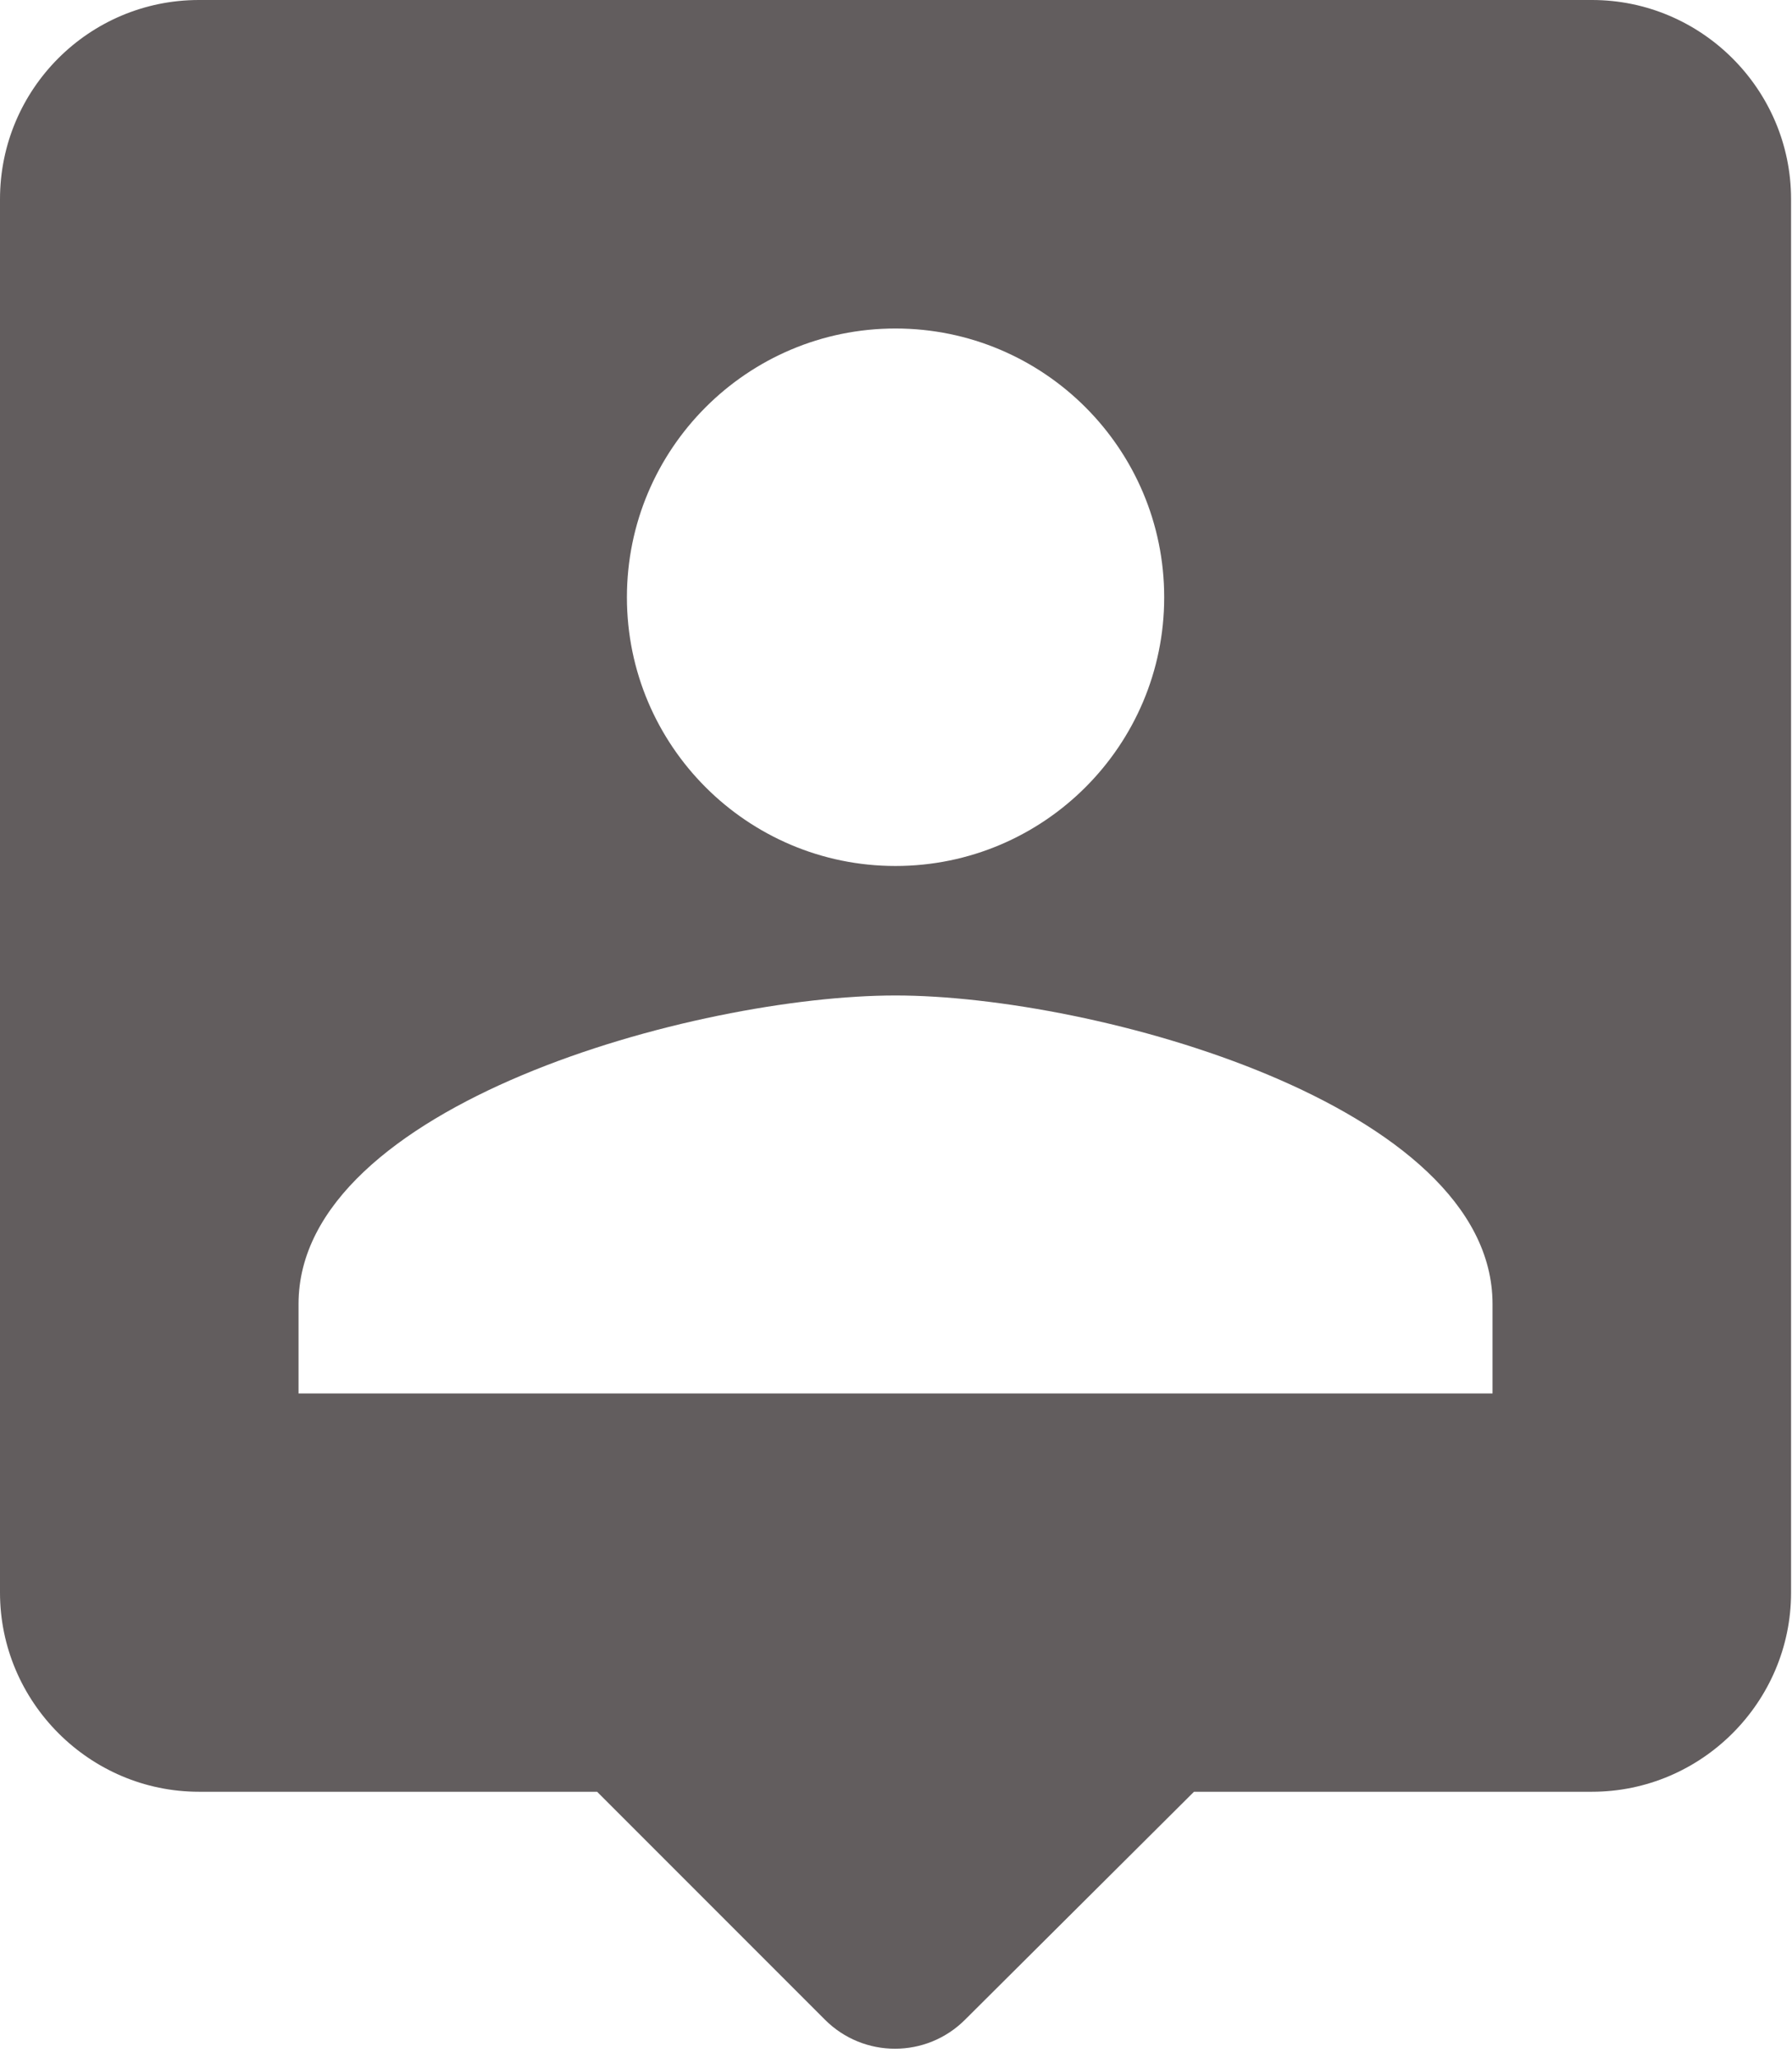 <?xml version="1.0" encoding="UTF-8" standalone="no"?><svg xmlns="http://www.w3.org/2000/svg" xmlns:xlink="http://www.w3.org/1999/xlink" fill="#000000" height="44.2" preserveAspectRatio="xMidYMid meet" version="1" viewBox="0.0 0.0 38.5 44.2" width="38.5" zoomAndPan="magnify"><g id="change1_1"><path d="M 32.066 29.926 L 6.414 29.926 L 6.414 28.004 C 6.414 23.727 14.965 21.379 19.238 21.379 C 23.516 21.379 32.066 23.727 32.066 28.004 Z M 19.238 7.055 C 22.426 7.055 25.012 9.641 25.012 12.828 C 25.012 16.012 22.426 18.598 19.238 18.598 C 16.055 18.598 13.469 16.012 13.469 12.828 C 13.469 9.641 16.055 7.055 19.238 7.055 Z M 34.203 0 L 4.273 0 C 1.914 0 0 1.914 0 4.277 L 0 34.203 C 0 36.555 1.926 38.48 4.273 38.48 L 12.828 38.48 L 17.723 43.375 C 18.555 44.207 19.902 44.207 20.734 43.375 L 25.652 38.48 L 34.203 38.48 C 36.555 38.48 38.48 36.555 38.48 34.203 L 38.48 4.277 C 38.48 1.922 36.555 0 34.203 0" fill="#625d5e"/></g></svg>
